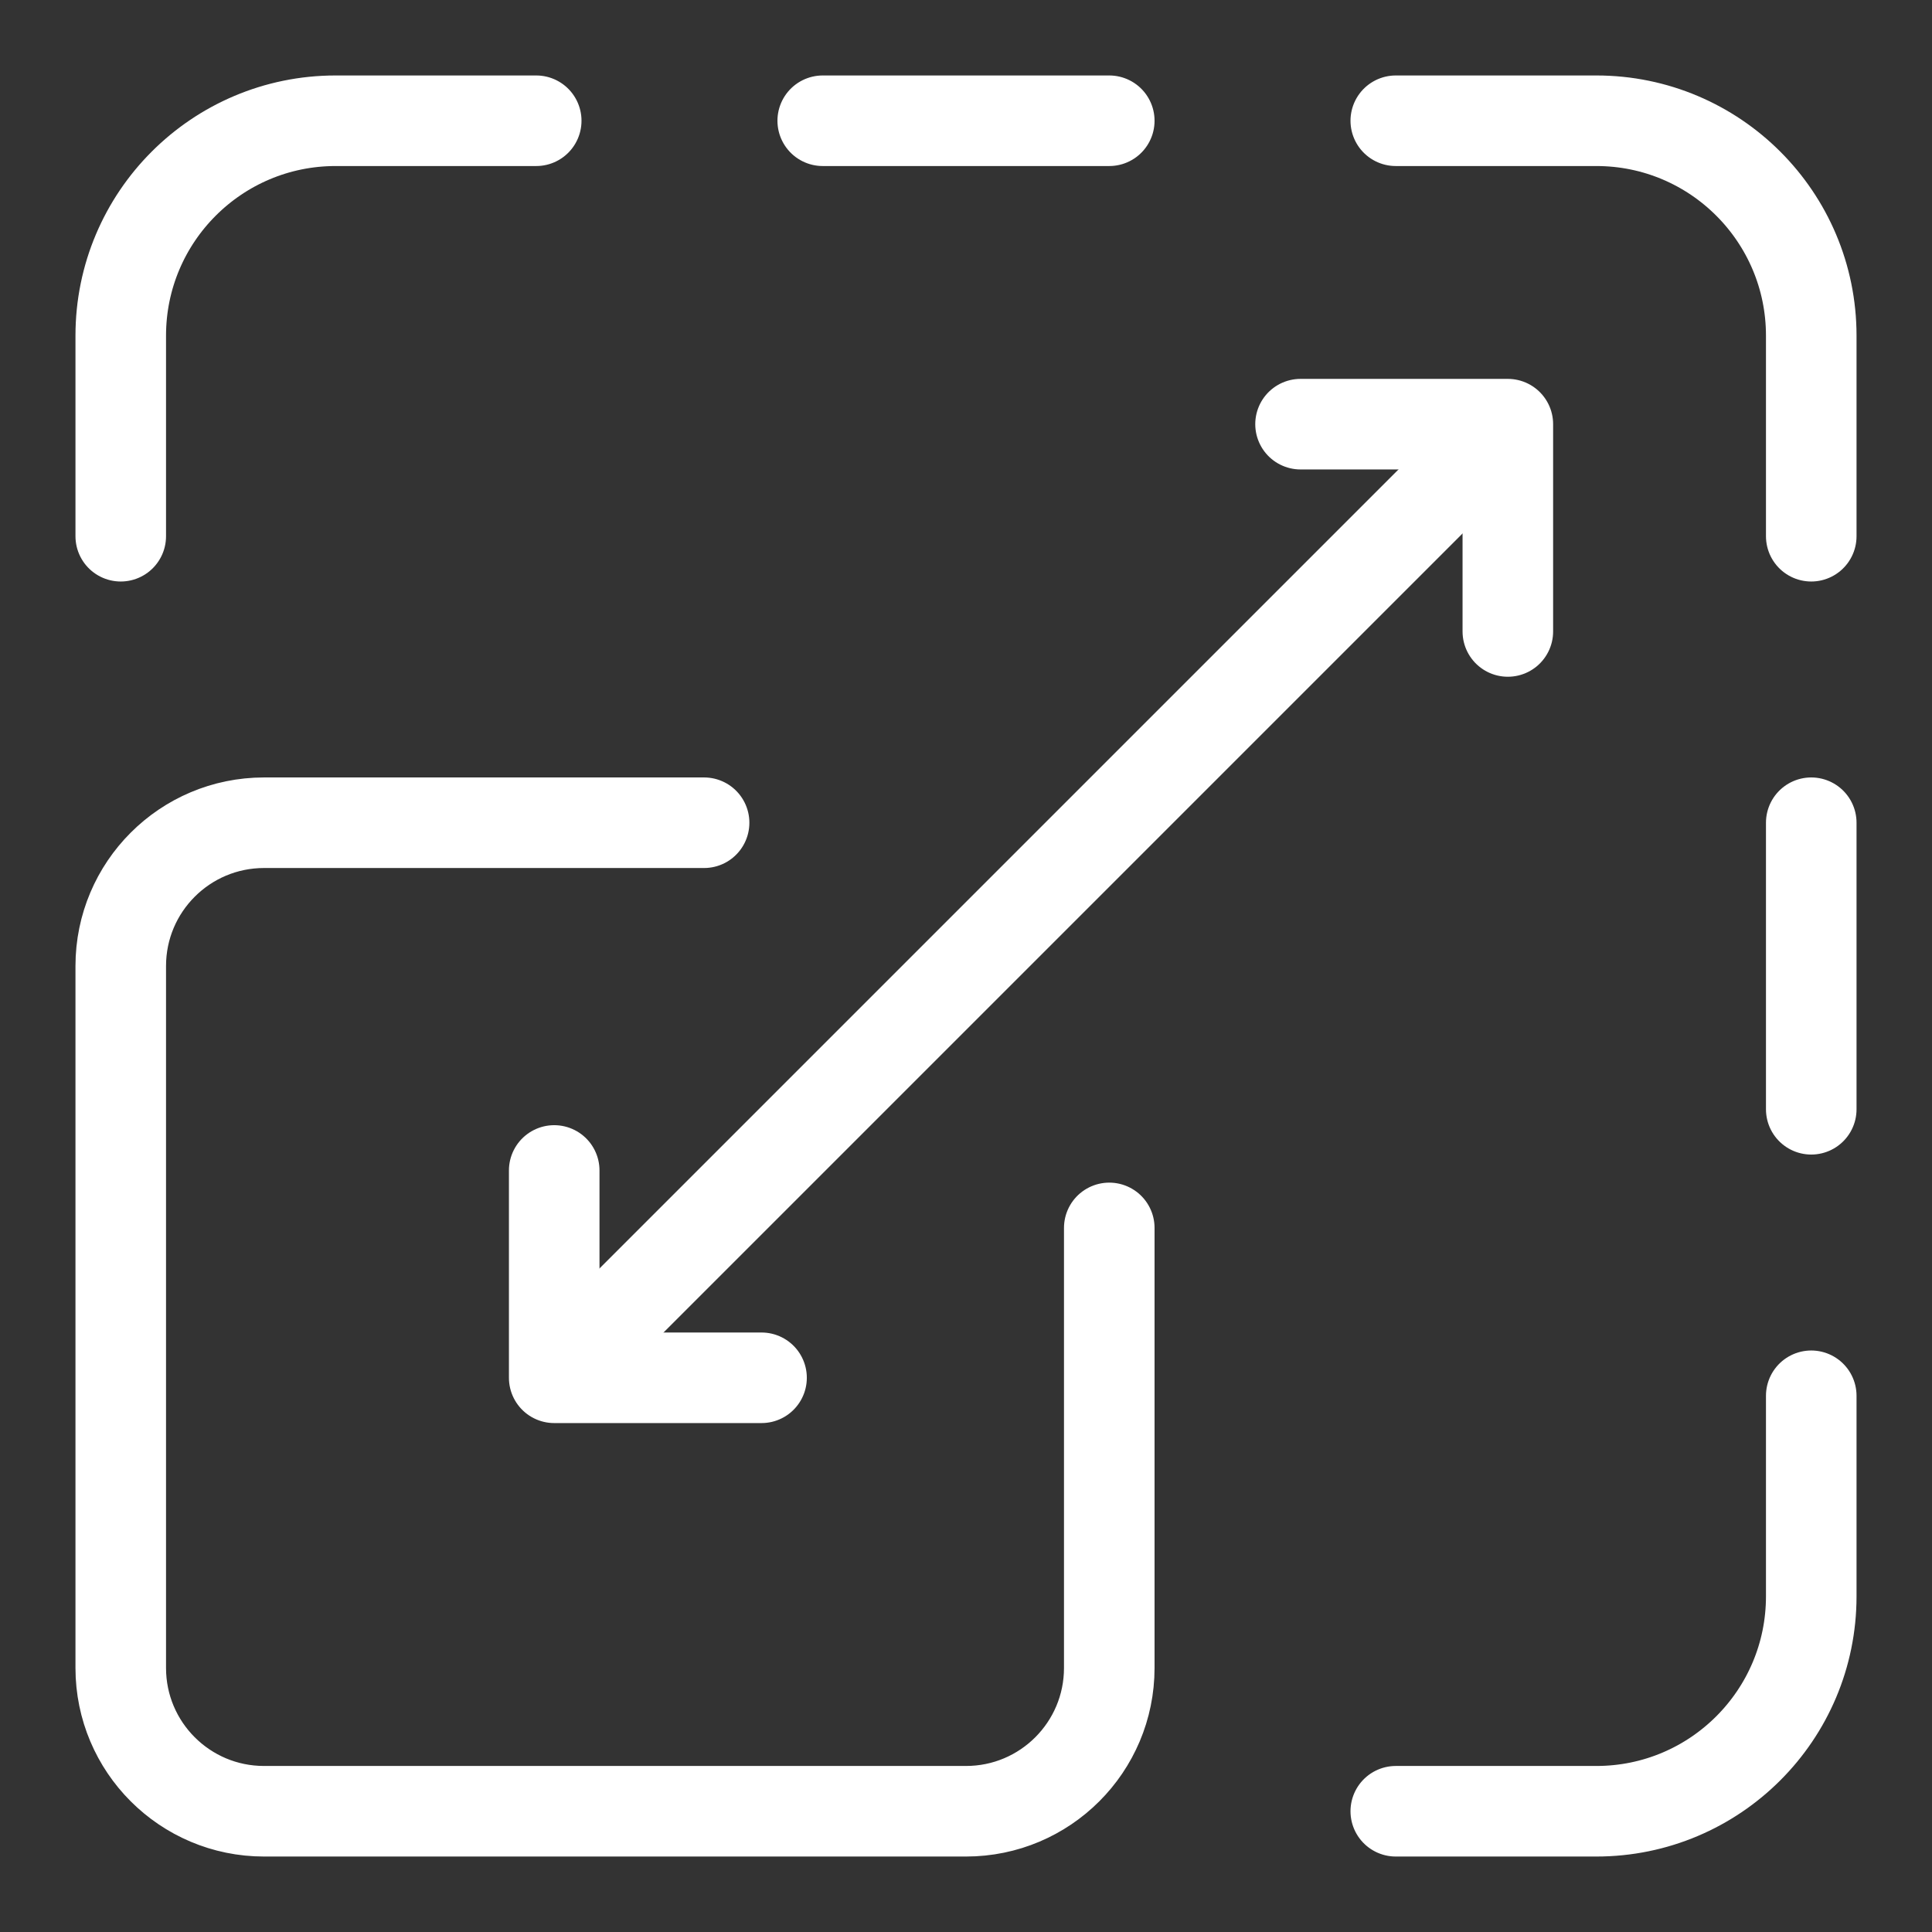 <?xml version="1.0" encoding="UTF-8"?> <svg xmlns="http://www.w3.org/2000/svg" width="64" height="64" viewBox="0 0 64 64" fill="none"><rect x="0" y="0" width="64" height="64" fill="#333333" stroke="none"/><path d="M36.746 40.676V55.254C36.746 57.875 34.621 60 32 60H8.746C6.125 60 4 57.875 4 55.254V32C4 29.379 6.125 27.254 8.746 27.254H23.324M17.763 4H11.119C7.187 4 4 7.187 4 11.119V17.763M27.254 4H36.746M46.237 4H52.881C56.813 4 60 7.187 60 11.119V17.763M60 46.237V52.881C60 56.813 56.813 60 52.881 60H46.237M60 27.254V36.746M19.153 44.847L49.118 14.882" stroke="white" stroke-width="3" stroke-miterlimit="10" stroke-linecap="round" stroke-linejoin="round"></path><path d="M18.359 38.773V45.641H25.227M43.082 14.051H49.949V20.918" stroke="white" stroke-width="3" stroke-miterlimit="10" stroke-linecap="round" stroke-linejoin="round"></path></svg> 